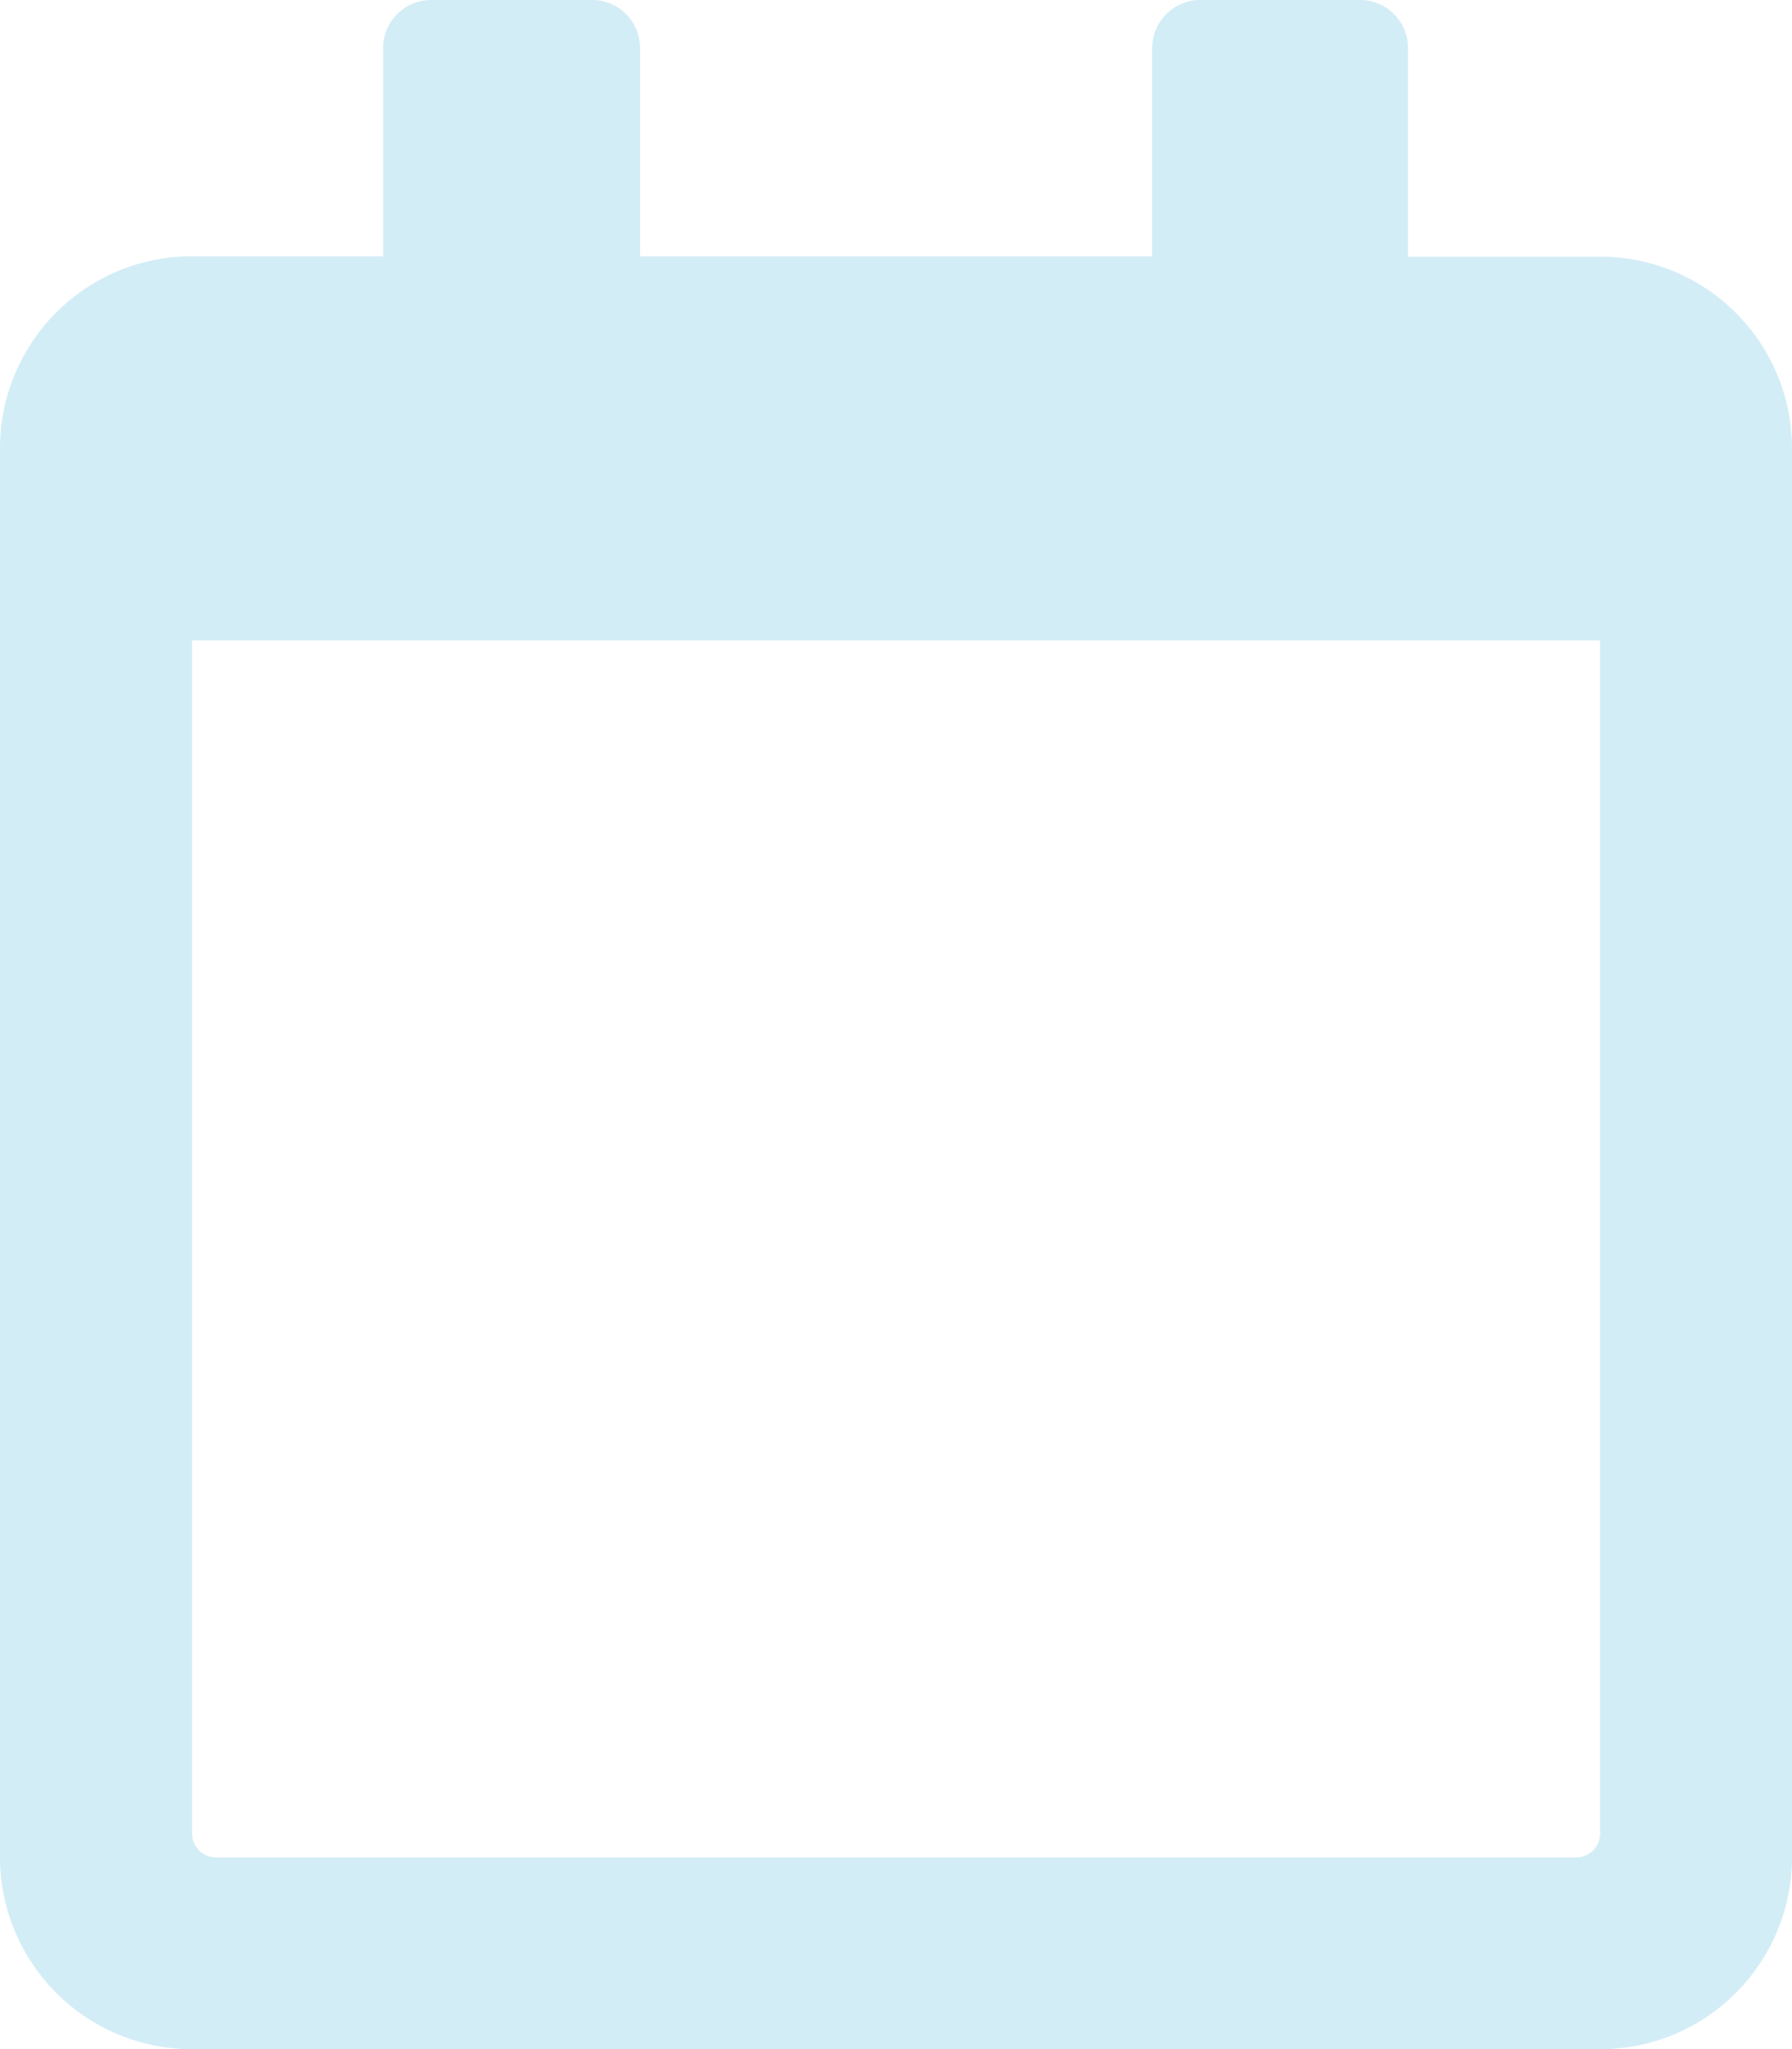 <svg xmlns="http://www.w3.org/2000/svg" viewBox="0 0 83.12 95"><defs><style>.cls-1{opacity:0.4;isolation:isolate;}.cls-2{fill:#90d2e8;}</style></defs><title>0-termine</title><g id="Layer_2" data-name="Layer 2"><g id="Layer_1-2" data-name="Layer 1"><g class="cls-1"><path class="cls-2" d="M74.22,85a1.11,1.11,0,0,1-1.11,1.11H10A1.11,1.11,0,0,1,8.91,85V29.69H74.22Zm8.9-64.2a8.89,8.89,0,0,0-8.9-8.9H65.31V2.23A2.23,2.23,0,0,0,63.09,0H55.66a2.23,2.23,0,0,0-2.22,2.23v9.65H29.69V2.23A2.23,2.23,0,0,0,27.46,0H20a2.23,2.23,0,0,0-2.23,2.23v9.65H8.91A8.9,8.9,0,0,0,0,20.78V86.09A8.91,8.91,0,0,0,8.91,95H74.22a8.9,8.9,0,0,0,8.9-8.91Z"/></g></g></g></svg>